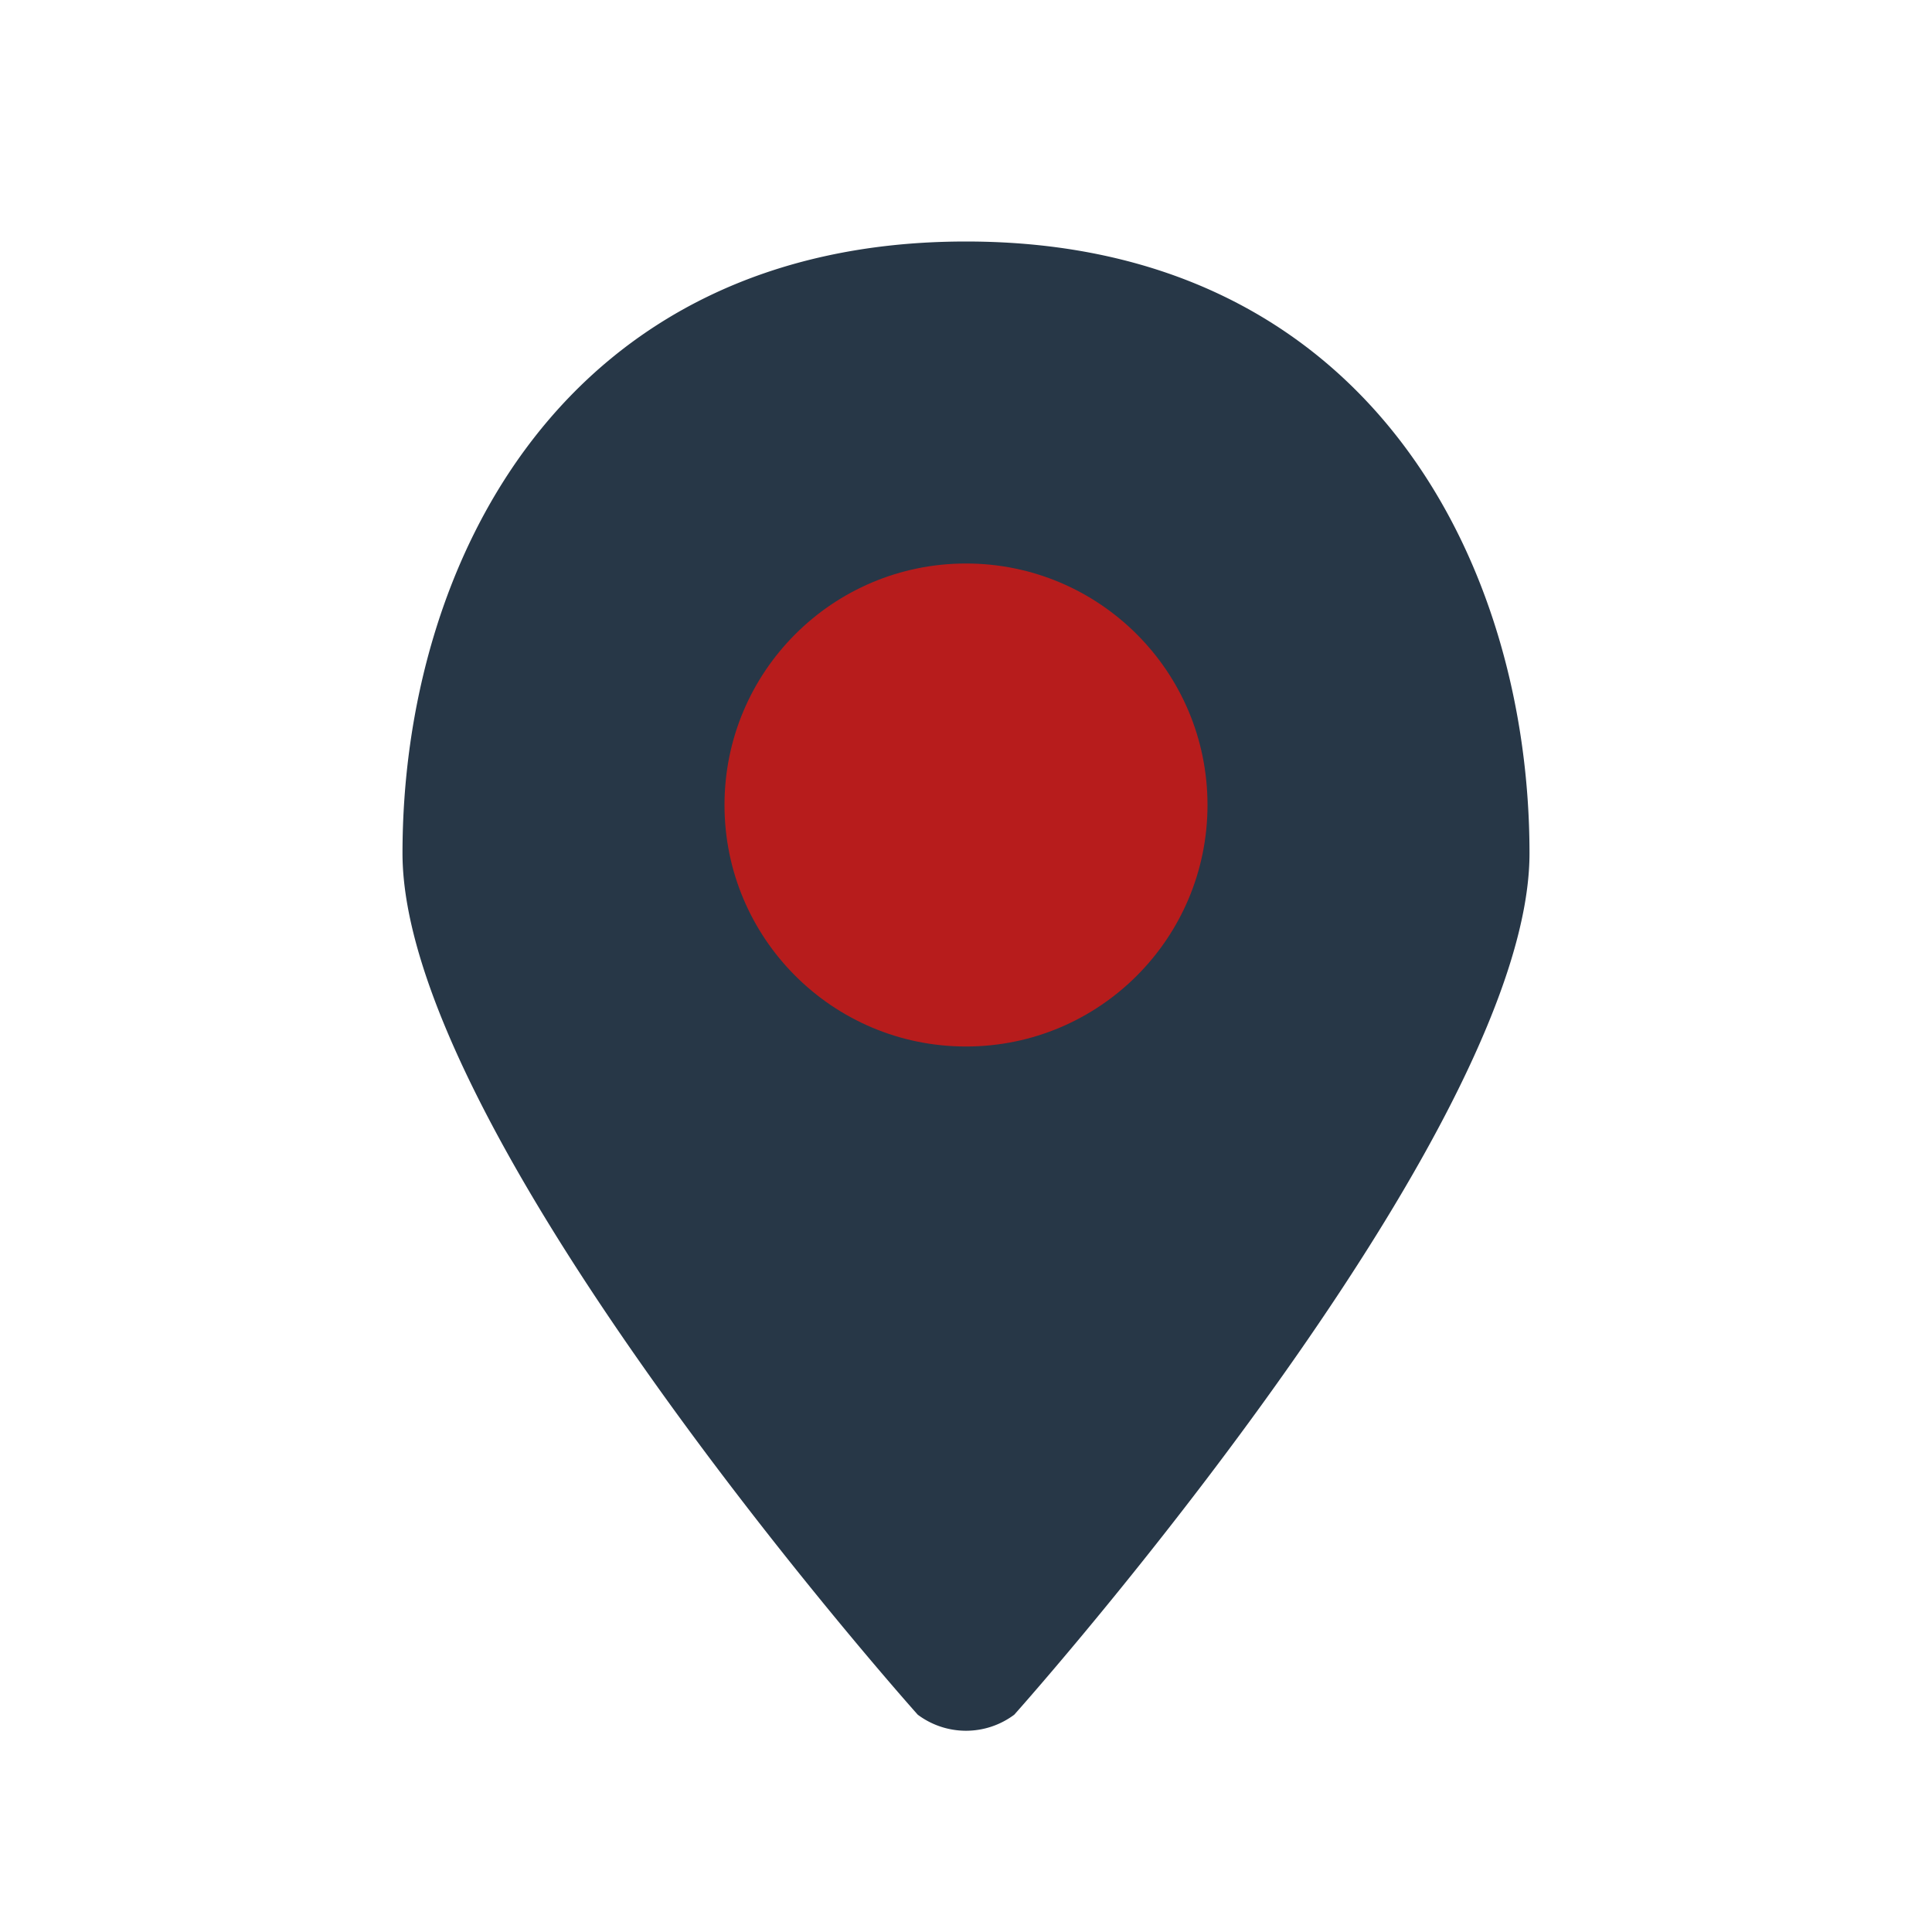 <?xml version="1.0" encoding="UTF-8"?>
<svg xmlns="http://www.w3.org/2000/svg" width="24" height="24" viewBox="0 0 24 24"><path d="M12 3C7 3 5 7 5 10.6c0 3.3 5.6 9.8 6.4 10.7a1 1 0 0 0 1.2 0c.8-.9 6.4-7.4 6.4-10.7C19 7 17 3 12 3z" fill="#273747"/><circle cx="12" cy="10" r="3" fill="#B71C1C"/></svg>